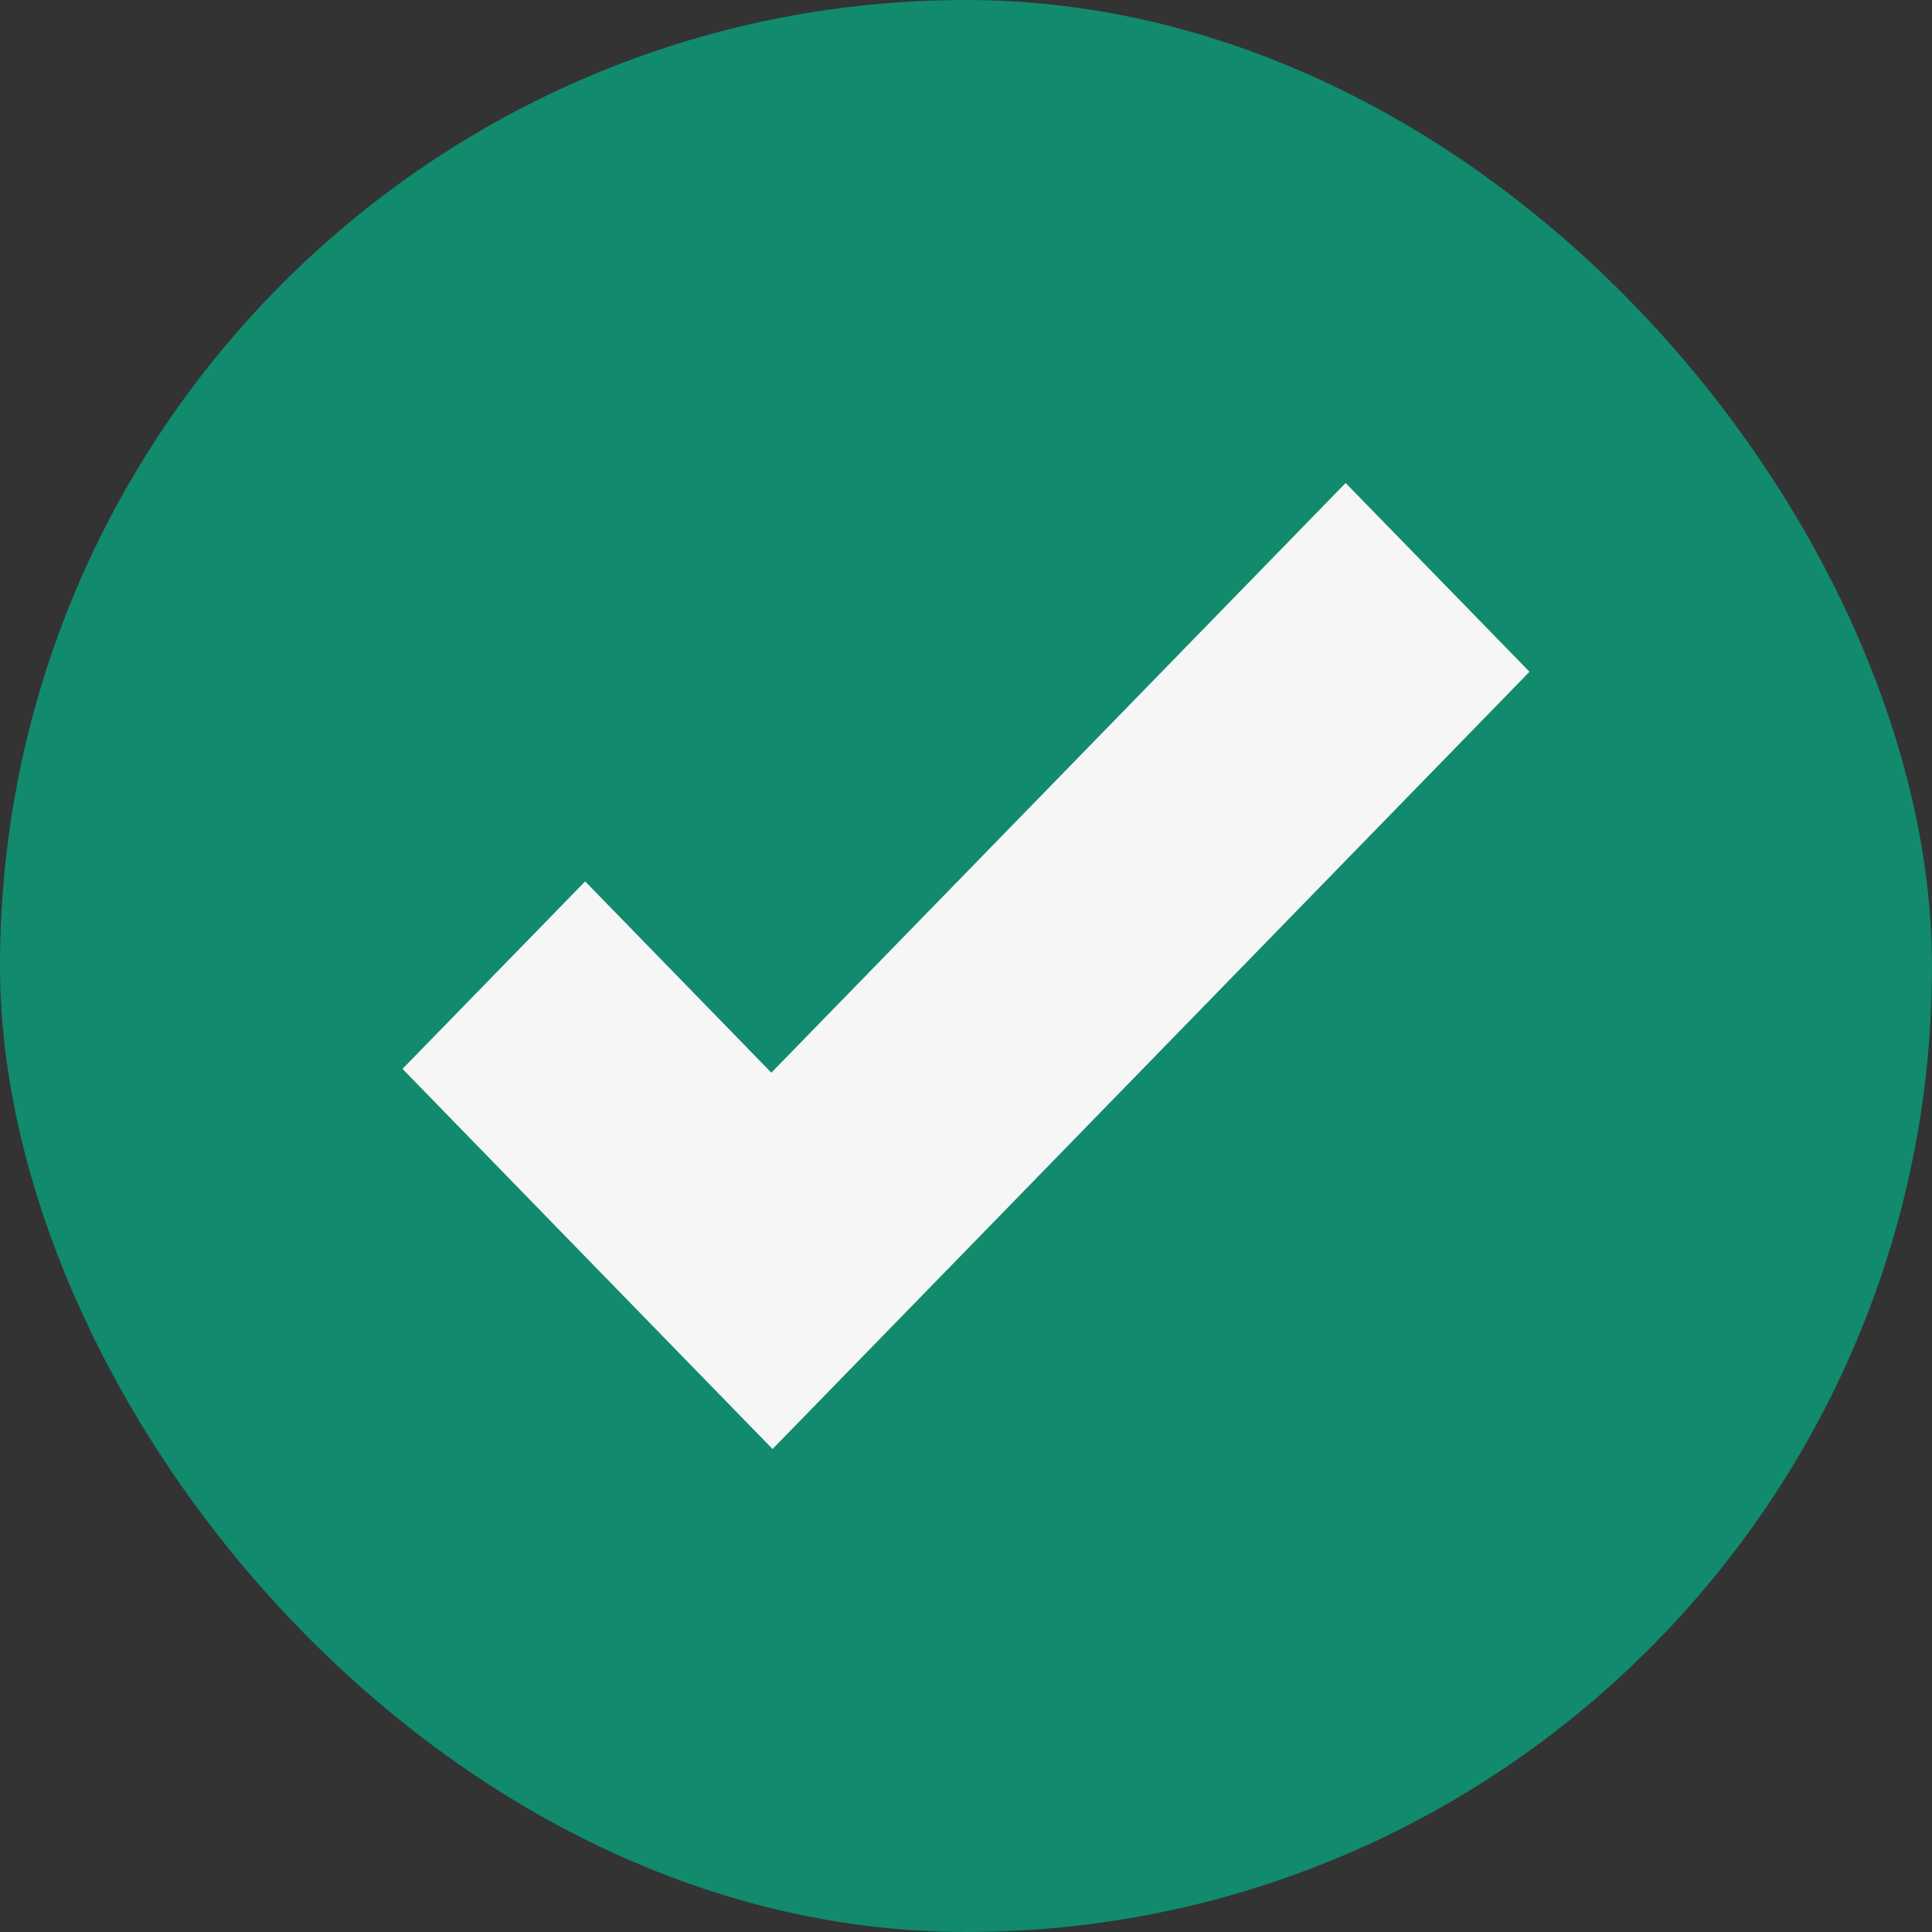 <svg width="24" height="24" viewBox="0 0 24 24" fill="none" xmlns="http://www.w3.org/2000/svg">
<rect x="0" y="0" width="24" height="24" fill="#333333" stroke="none"/>
<rect width="24" height="24" rx="12" fill="#118A6E"/>
<path d="M16.716 6L19 8.345L11.867 15.67L9.597 18L7.313 15.655L5 13.278L7.269 10.949L9.582 13.325L16.716 6Z" fill="#F6F6F6"/>
</svg>
